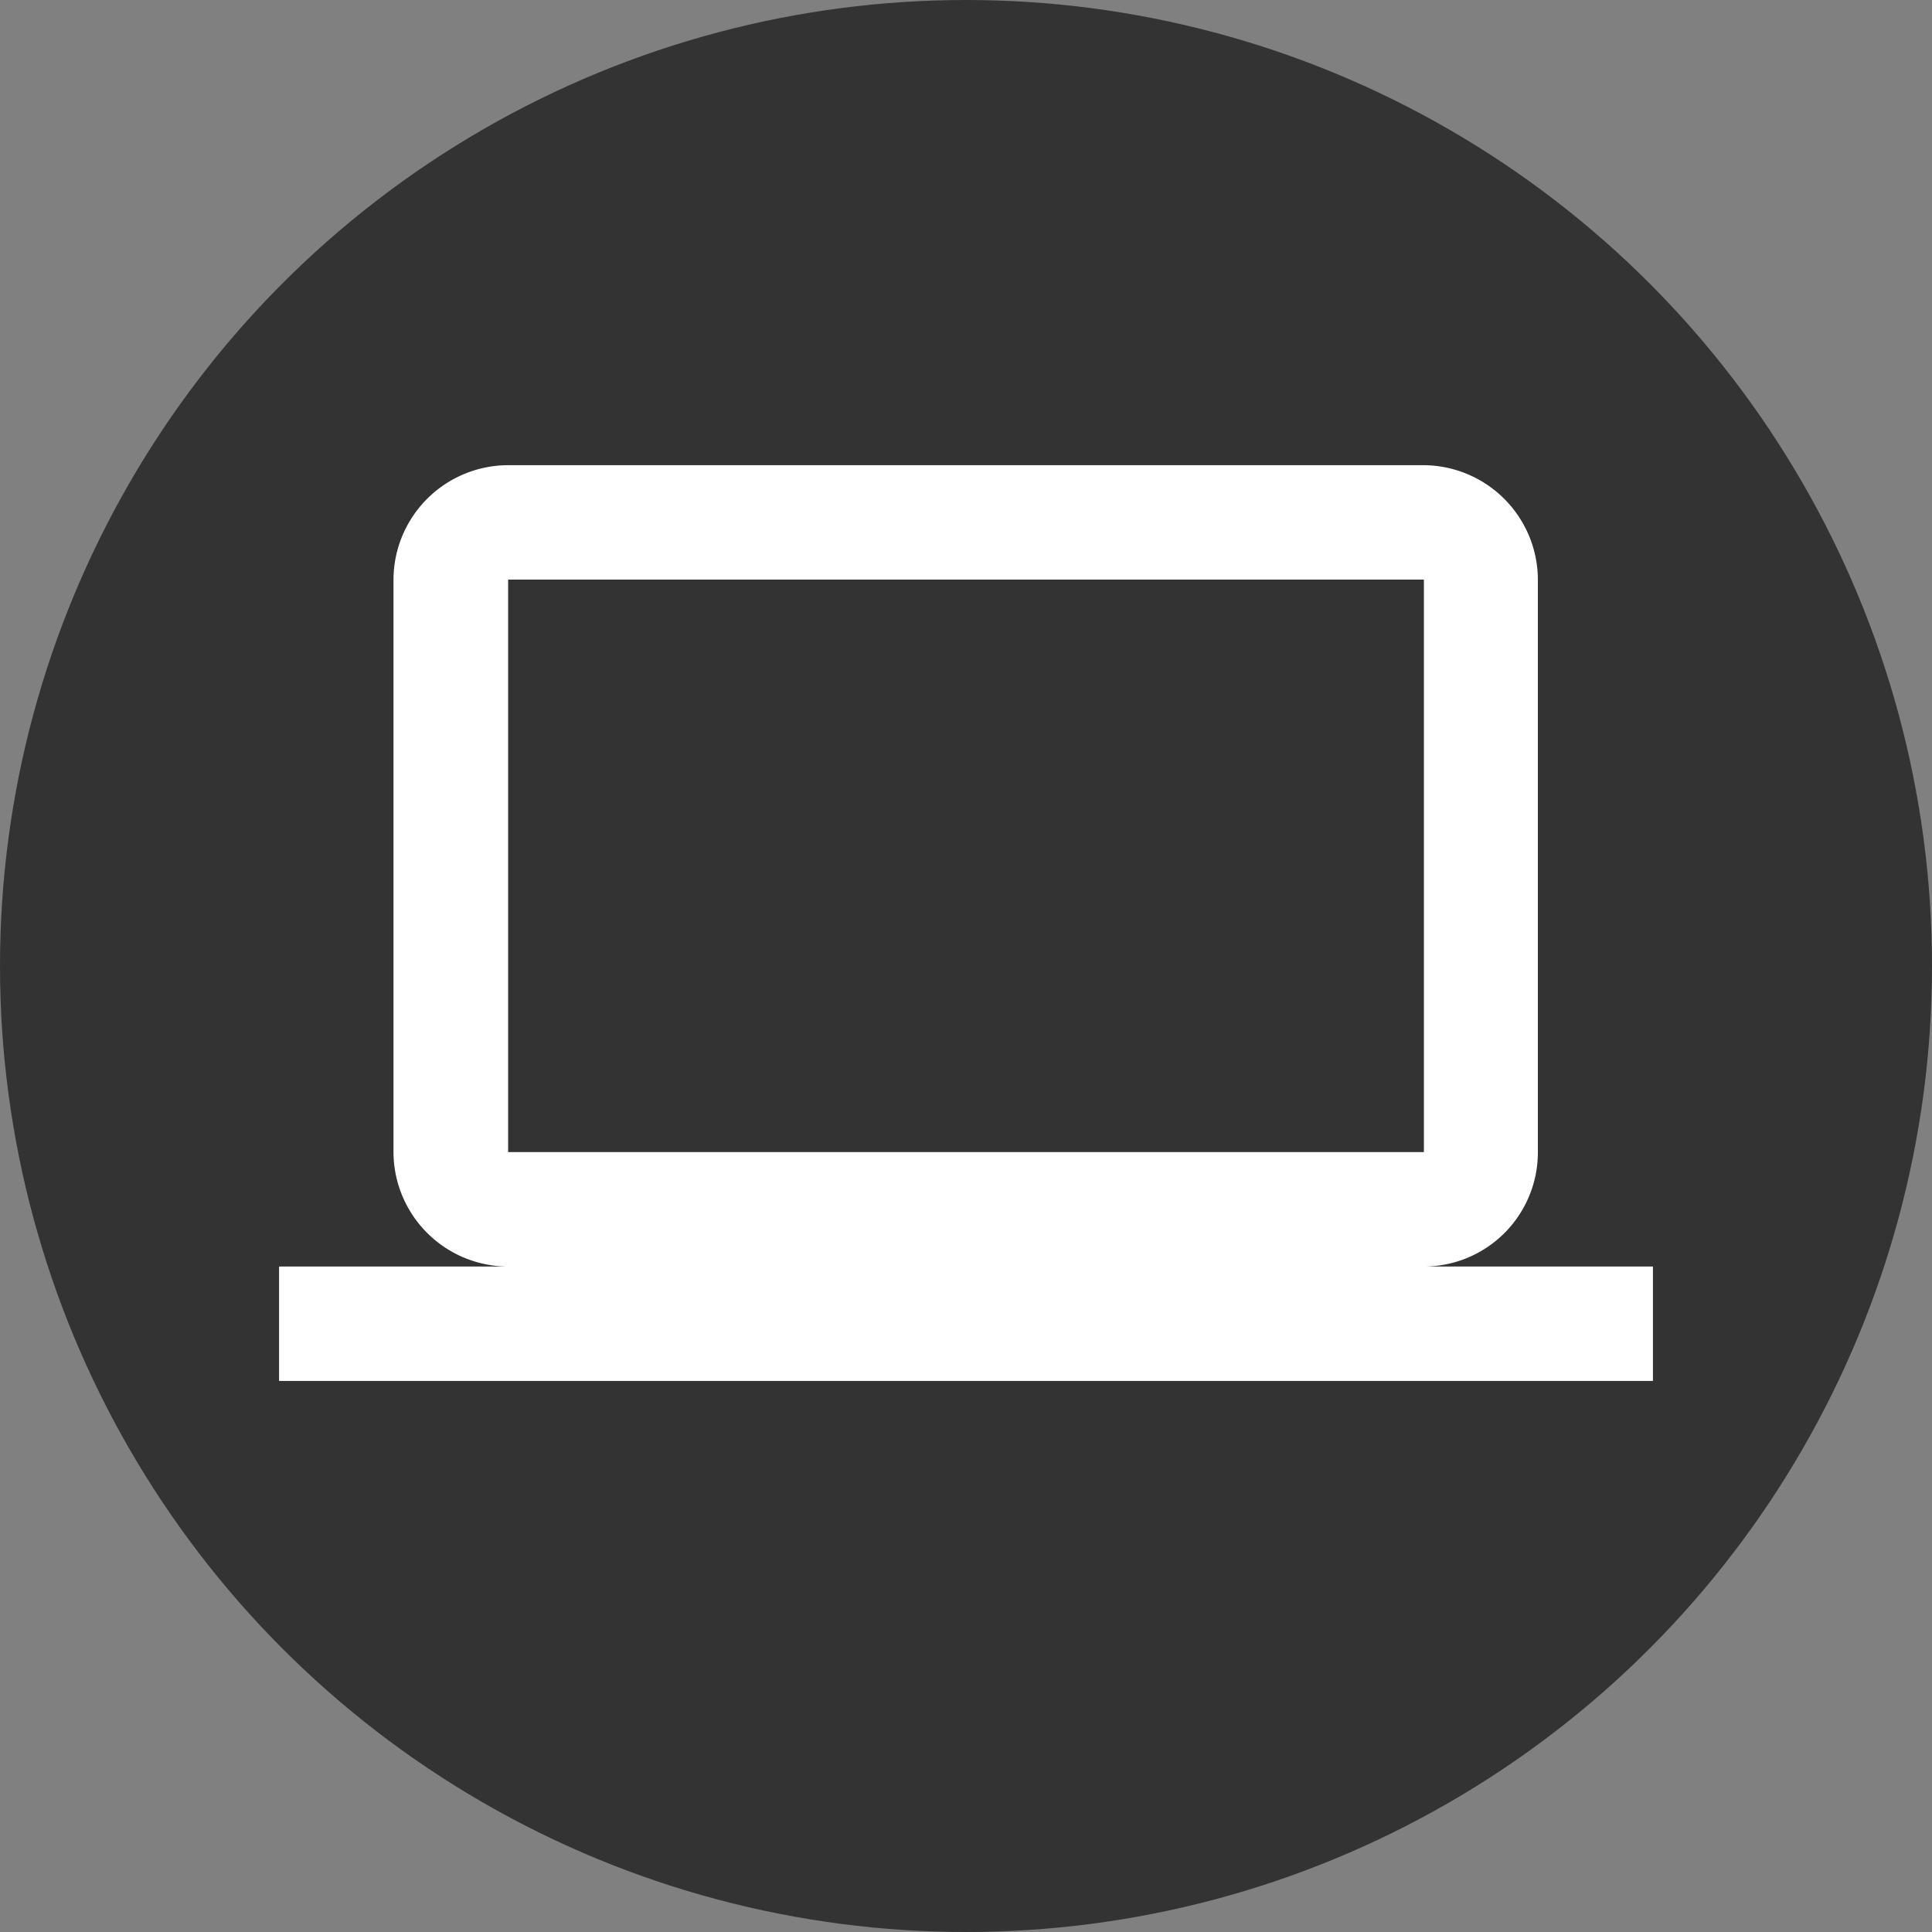<svg xmlns="http://www.w3.org/2000/svg" viewBox="0 0 90 90"><rect x="0" y="0" width="90" height="90" fill="#808080" stroke="none"/><defs><style>.cls-1{fill:#333;}.cls-2{fill:#fff;}</style></defs><title>visite o nosso website</title><g id="Layer_2" data-name="Layer 2"><g id="Layer_1-2" data-name="Layer 1"><circle class="cls-1" cx="45" cy="45" r="45"/><path class="cls-2" d="M66.33,59a5.32,5.32,0,0,0,5.31-5.33l0-26.67a5.35,5.35,0,0,0-5.34-5.33H23.67A5.35,5.35,0,0,0,18.33,27V53.67A5.35,5.35,0,0,0,23.67,59H13v5.33H77V59ZM23.67,27H66.33V53.67H23.67Z"/></g></g></svg>